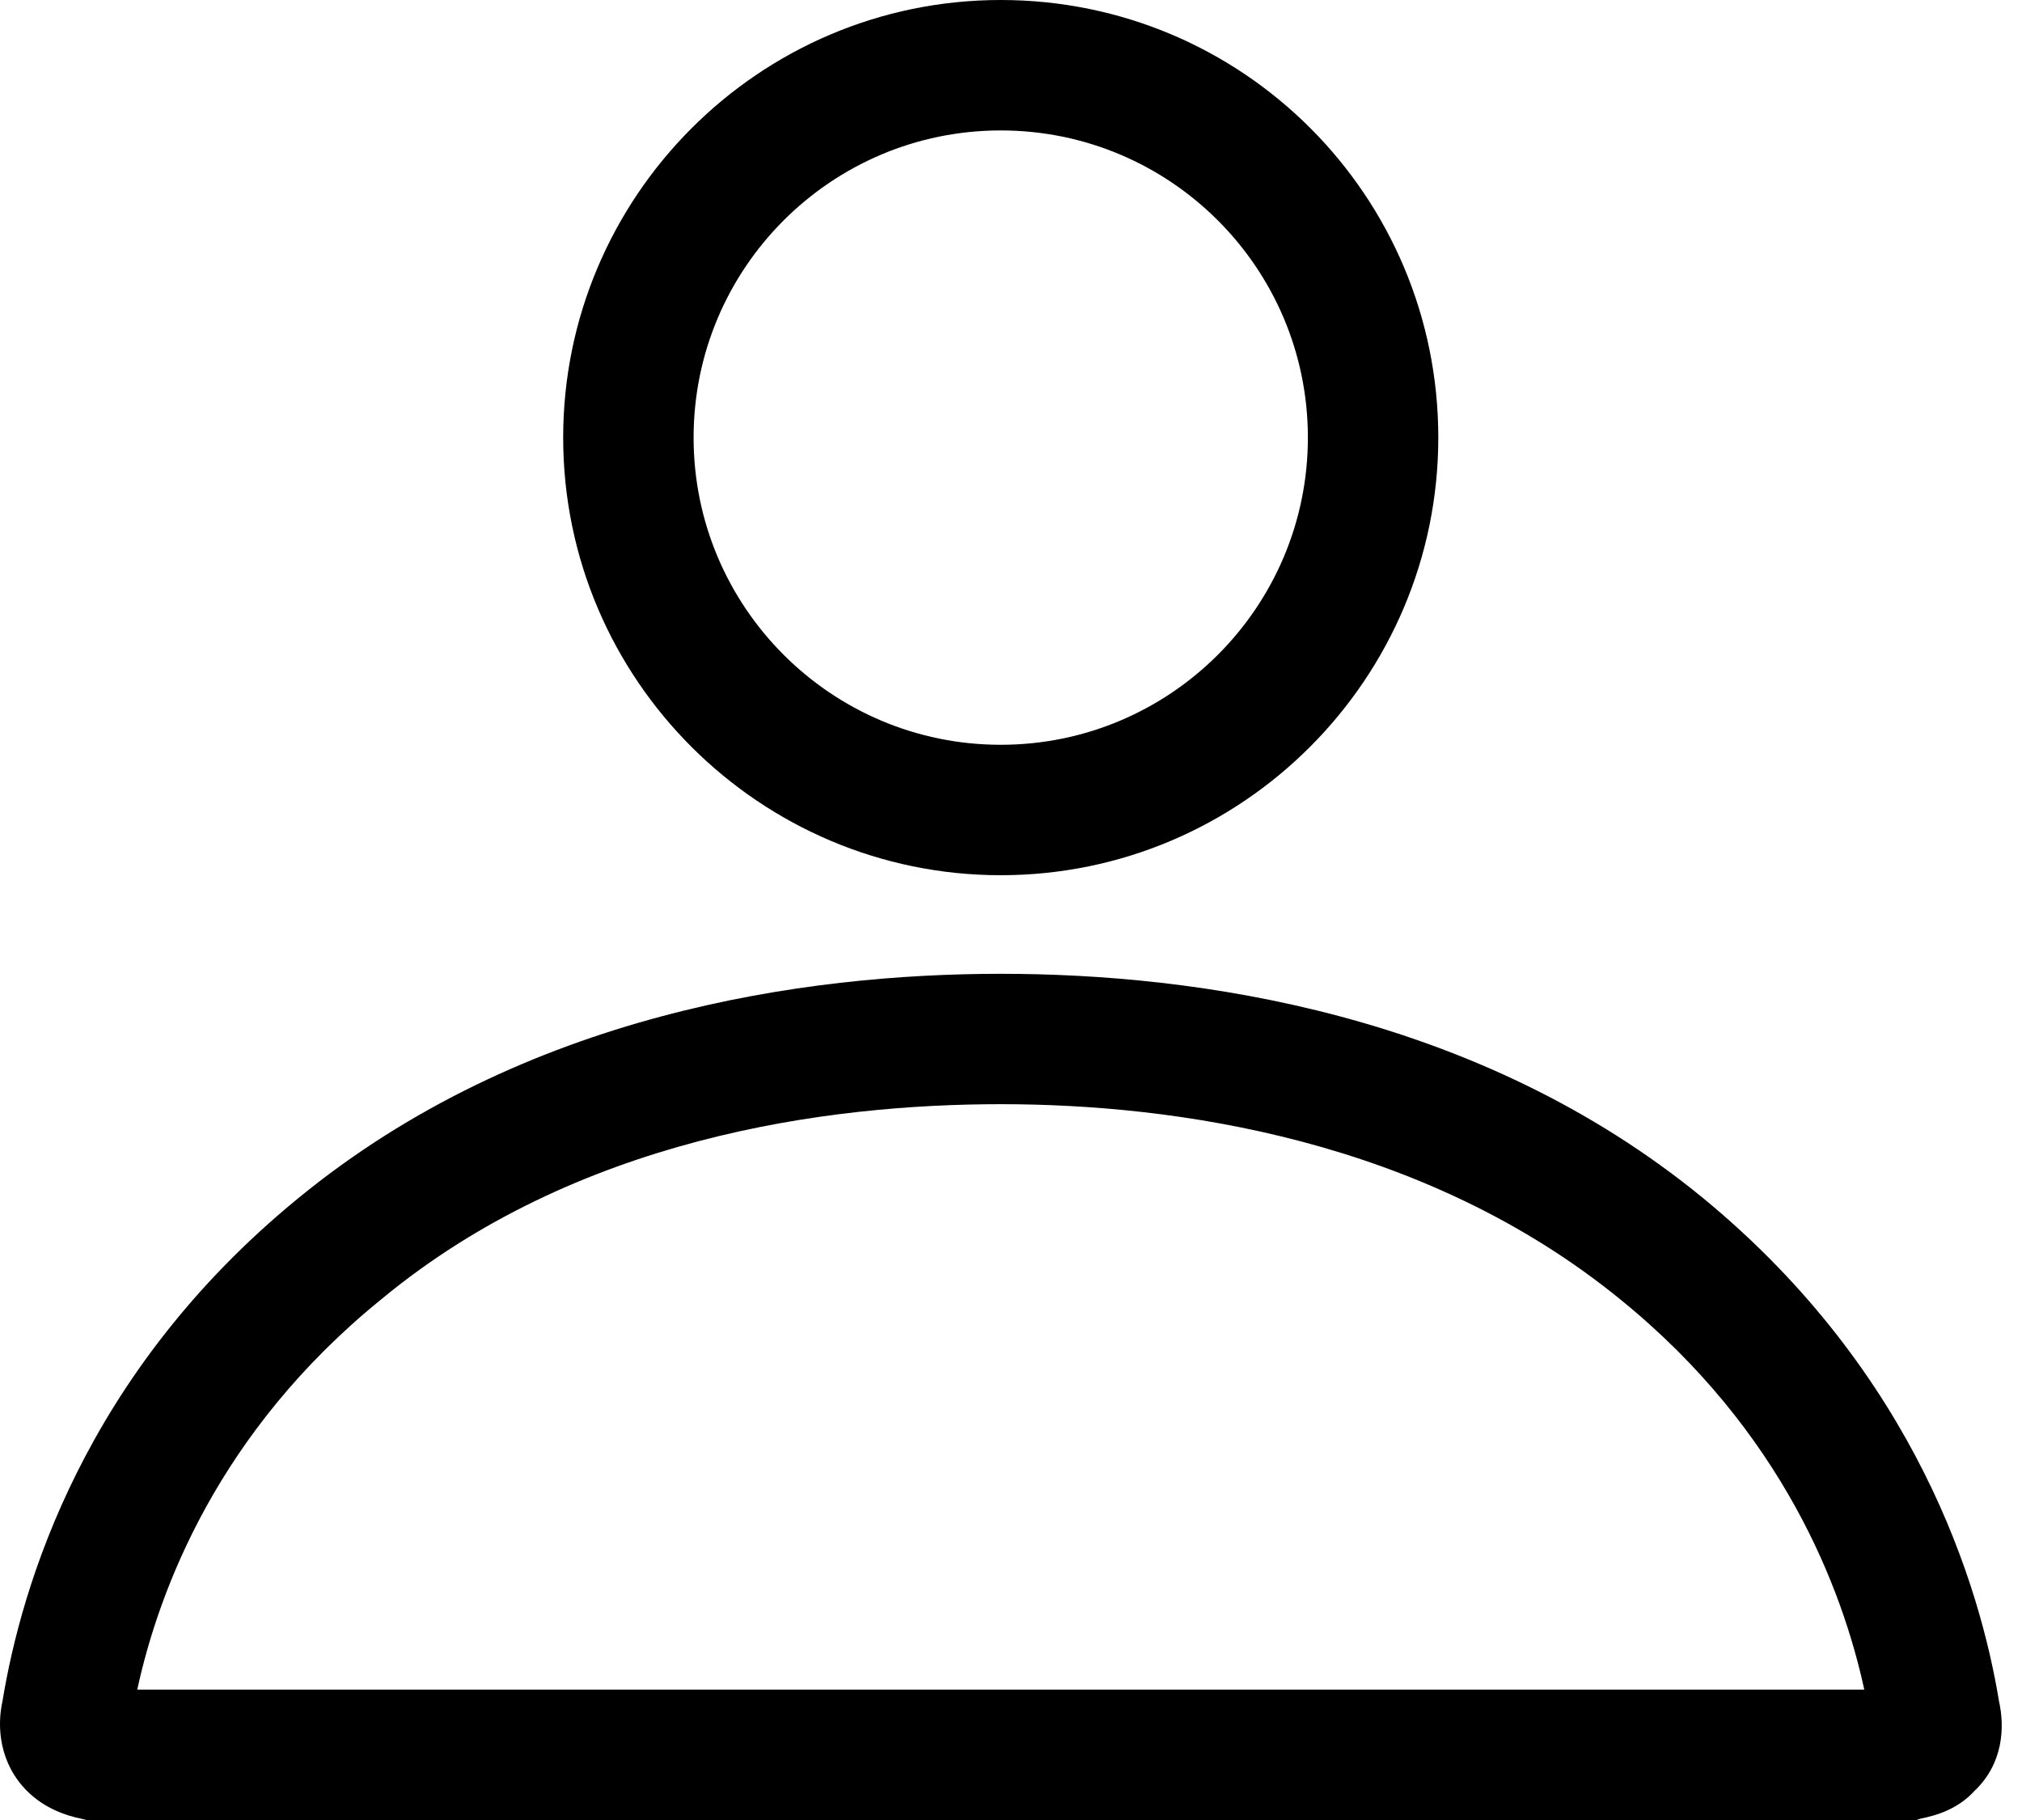 <svg width="40" height="36" viewBox="0 0 40 36" fill="none" xmlns="http://www.w3.org/2000/svg">
<path d="M19.797 17.312C15.039 17.312 11.141 13.442 11.141 8.656C11.141 3.898 15.011 0 19.797 0C24.584 0 28.453 3.869 28.453 8.656C28.453 13.414 24.584 17.312 19.797 17.312ZM19.797 2.58C16.444 2.58 13.721 5.302 13.721 8.656C13.721 12.009 16.444 14.732 19.797 14.732C23.151 14.732 25.873 12.009 25.873 8.656C25.873 5.302 23.151 2.58 19.797 2.58Z" fill="black"/>
<path d="M37.911 36H1.711L1.597 35.972C1.31 35.914 0.88 35.771 0.536 35.427C-0.008 34.883 -0.066 34.166 0.049 33.65C0.422 31.386 1.654 27.172 5.896 23.704C10.367 20.036 15.928 19.262 19.797 19.262C23.666 19.262 29.227 20.036 33.698 23.704C37.911 27.172 39.173 31.386 39.545 33.65C39.66 34.166 39.631 34.883 39.058 35.427C38.714 35.8 38.284 35.914 37.998 35.972L37.911 36ZM2.715 33.421H36.88C36.45 31.443 35.275 28.319 32.064 25.711C28.166 22.529 23.237 21.841 19.797 21.841C16.358 21.841 11.399 22.5 7.53 25.711C4.32 28.319 3.145 31.443 2.715 33.421Z" fill="black"/>
</svg>
